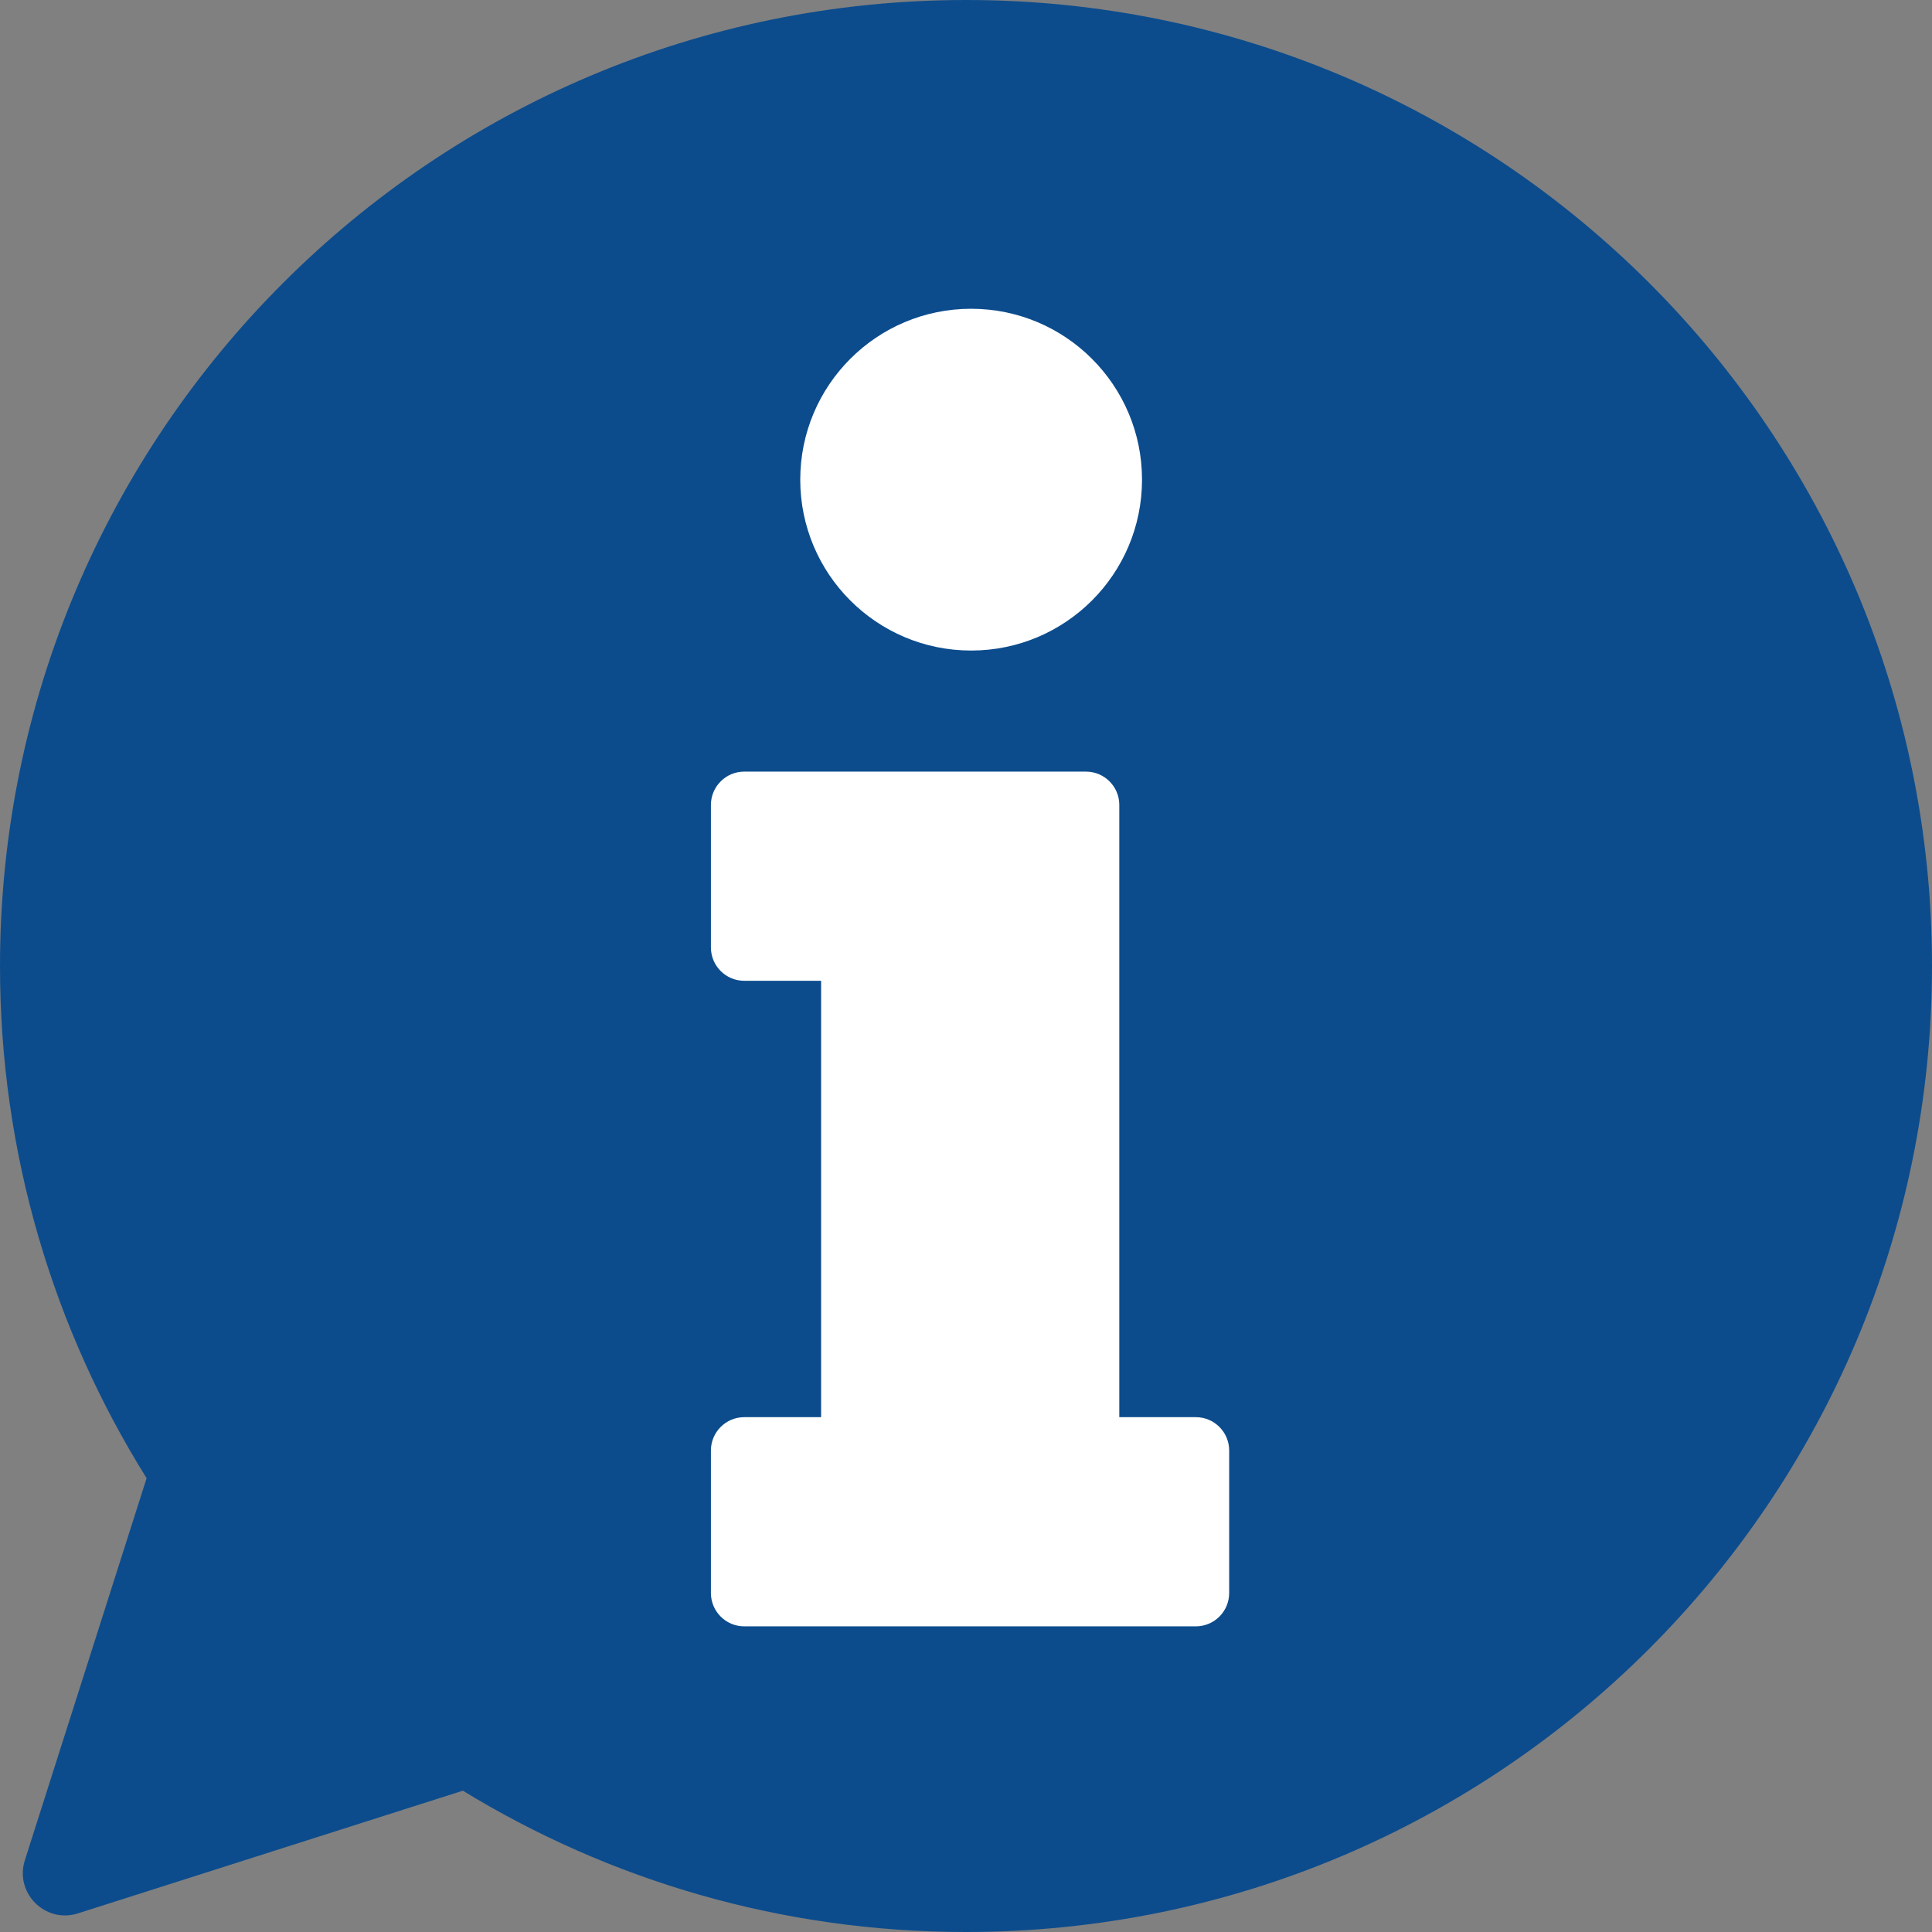 <?xml version="1.0" encoding="utf-8"?>
<!-- Generator: Adobe Illustrator 27.5.0, SVG Export Plug-In . SVG Version: 6.00 Build 0)  -->
<svg version="1.1" xmlns="http://www.w3.org/2000/svg" xmlns:xlink="http://www.w3.org/1999/xlink" x="0px" y="0px"
	 viewBox="0 0 62.07 62.07" style="enable-background:new 0 0 62.07 62.07;" xml:space="preserve">
<rect x="0" y="0" width="62.07" height="62.07" fill="#808080" stroke="none"/>
<style type="text/css">
	.st0{fill:#0C4C8D;}
	.st1{fill:#FFFFFF;}
</style>
<g id="Layer_1">
</g>
<g id="Layer_2">
	<g>
		<path class="st0" d="M31.04,0C13.9,0,0,13.9,0,31.04c0,6.04,1.73,11.68,4.71,16.45L0.8,59.76c-0.34,1.06,0.66,2.05,1.71,1.71
			l12.36-3.94c4.71,2.88,10.24,4.54,16.16,4.54c17.14,0,31.04-13.9,31.04-31.04S48.18,0,31.04,0z"/>
		<circle class="st1" cx="31.2" cy="15.41" r="5.49"/>
		<path class="st1" d="M35.96,45.53V25.86c0-0.59-0.48-1.07-1.07-1.07h-8.51h-2.47c-0.59,0-1.07,0.48-1.07,1.07v4.58
			c0,0.59,0.48,1.07,1.07,1.07h2.47v14.02h-2.47c-0.59,0-1.07,0.48-1.07,1.07v4.58c0,0.59,0.48,1.07,1.07,1.07h2.47h9.57h2.47
			c0.59,0,1.07-0.48,1.07-1.07v-4.58c0-0.59-0.48-1.07-1.07-1.07H35.96z"/>
	</g>
</g>
</svg>
